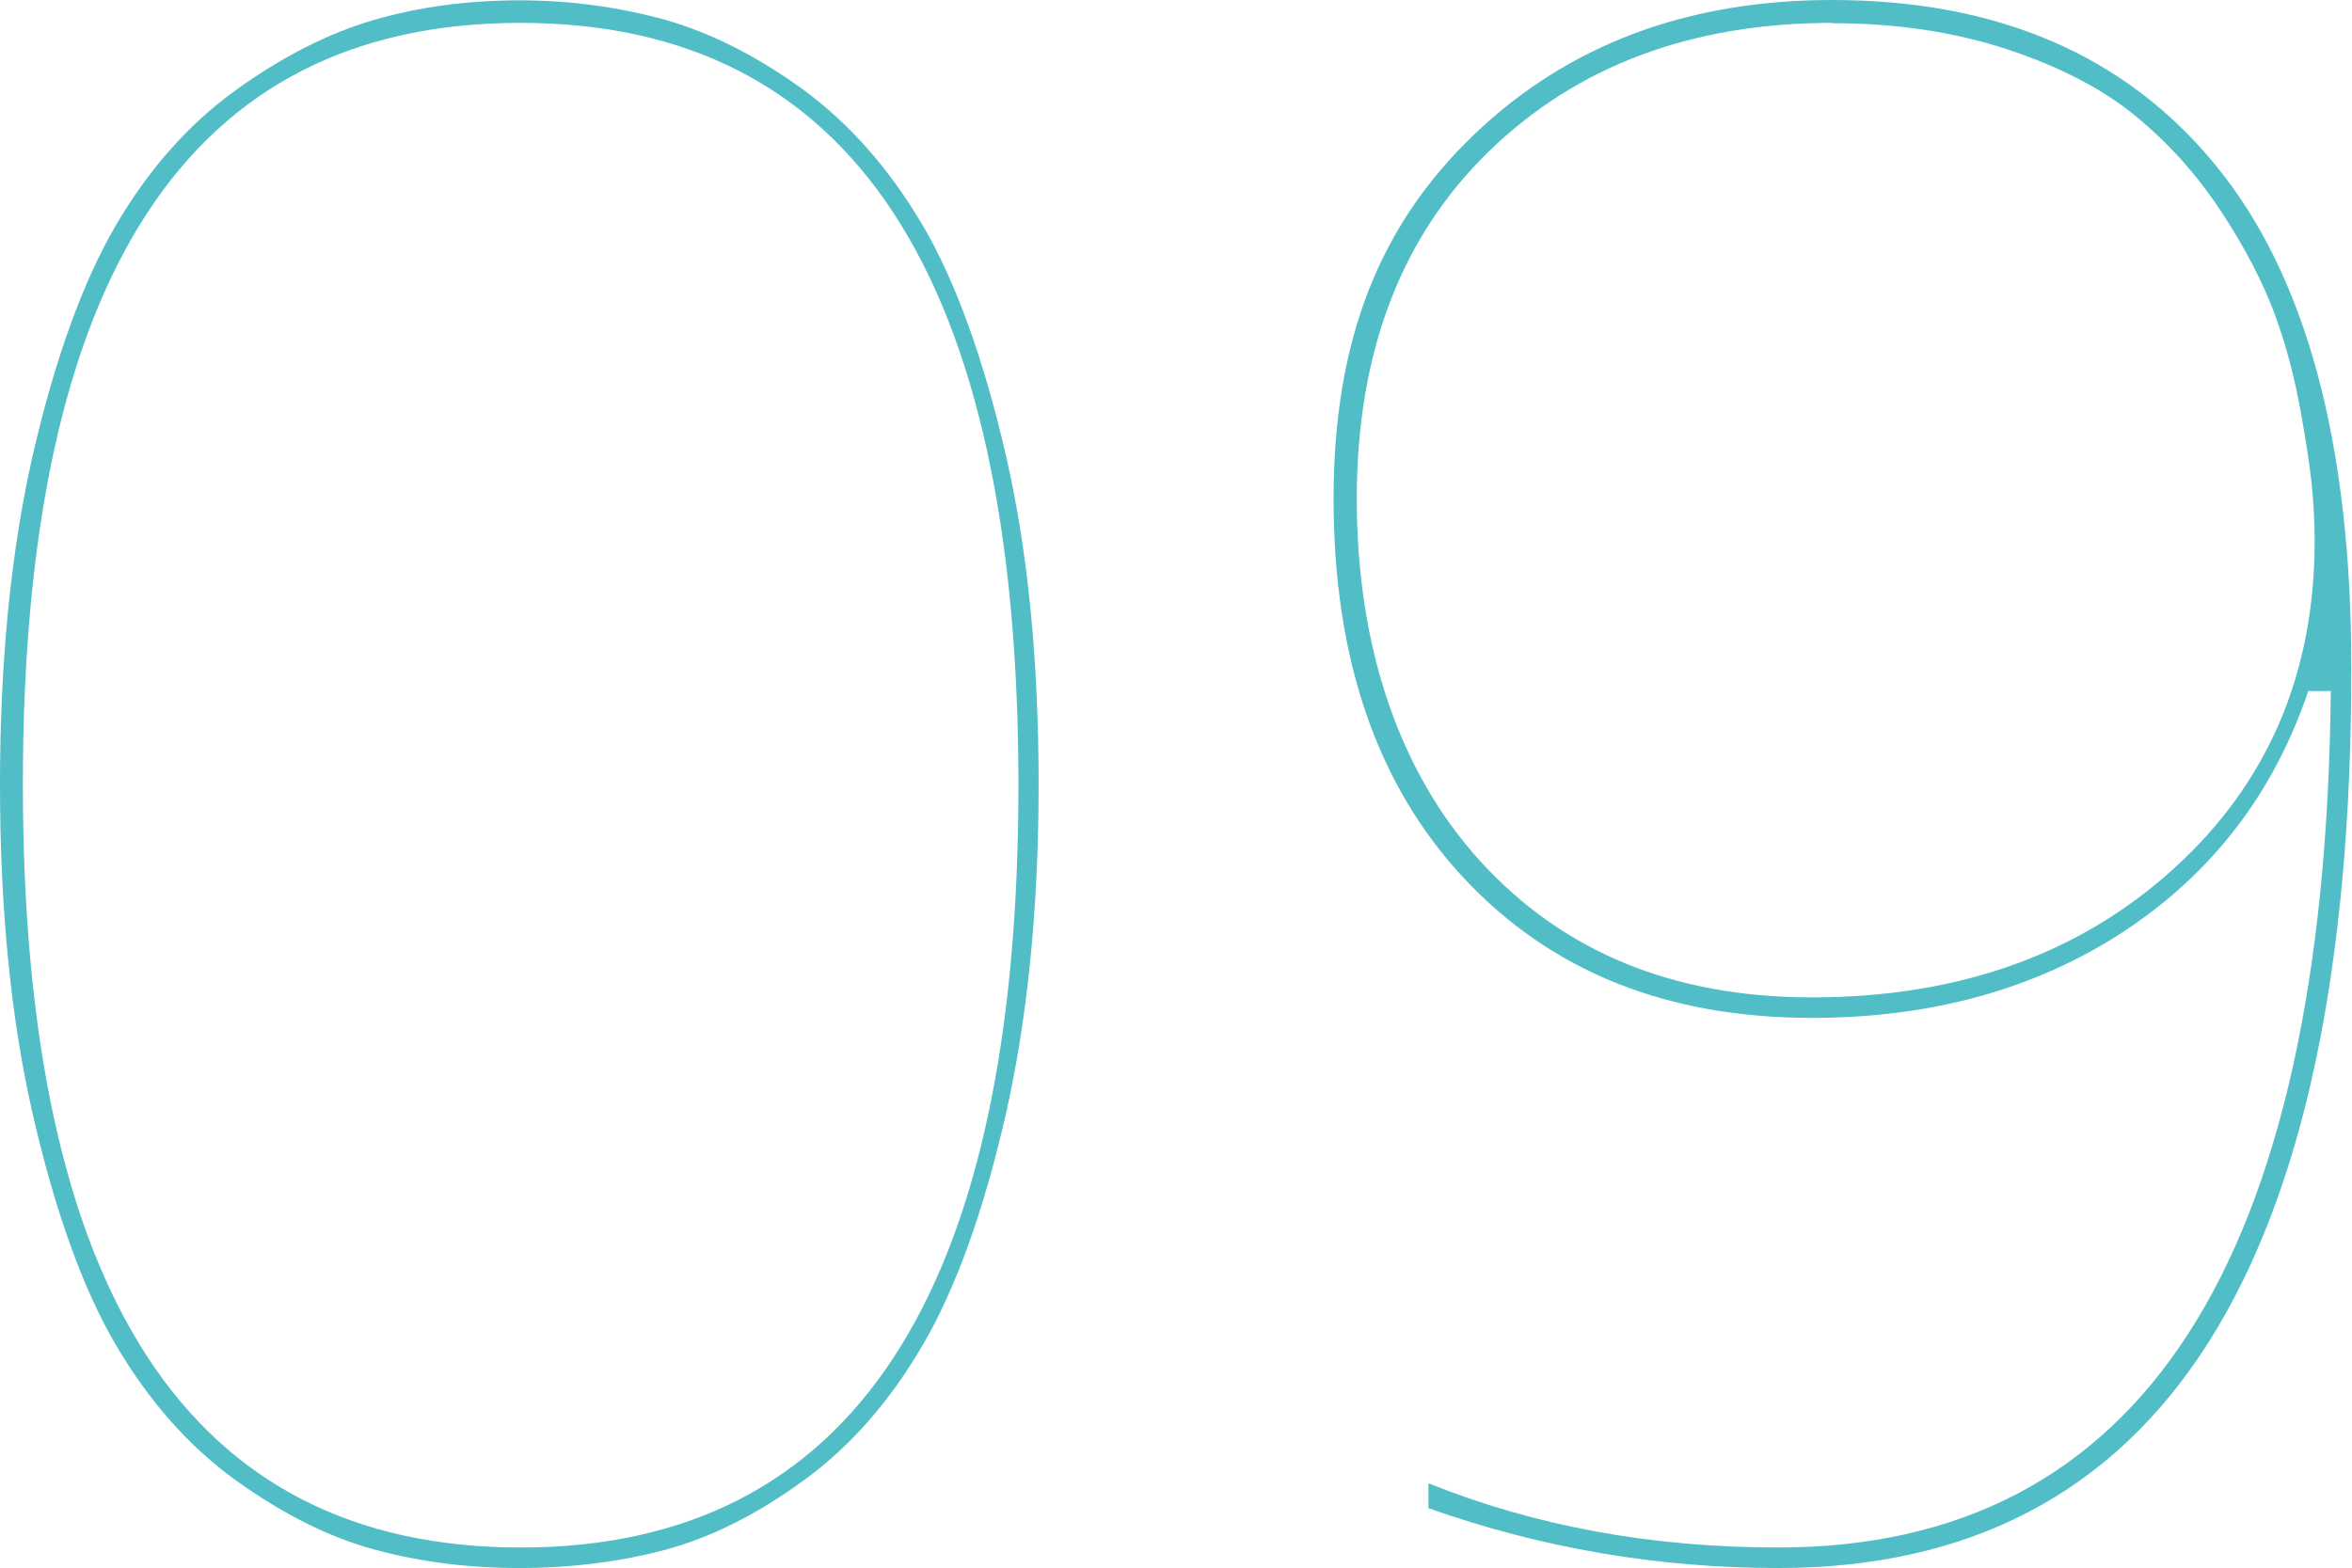 <?xml version="1.0" encoding="UTF-8"?>
<svg id="_レイヤー_2" data-name="レイヤー 2" xmlns="http://www.w3.org/2000/svg" viewBox="0 0 69.93 46.63">
  <defs>
    <style>
      .cls-1 {
        fill: #50bdc7;
      }
    </style>
  </defs>
  <g id="_コンテンツ" data-name="コンテンツ">
    <g>
      <path class="cls-1" d="M19.81,46.08c-1.39.37-2.85.55-4.37.55s-2.95-.18-4.31-.55-2.73-1.06-4.12-2.06c-1.39-1-2.58-2.35-3.57-4.03-.98-1.68-1.8-3.96-2.46-6.83-.66-2.87-.98-6.15-.98-9.84s.33-6.96.98-9.81c.66-2.85,1.48-5.12,2.46-6.8.98-1.68,2.17-3.02,3.57-4.03,1.39-1,2.77-1.7,4.12-2.09,1.35-.39,2.79-.58,4.31-.58s2.96.2,4.34.58c1.37.39,2.75,1.09,4.12,2.09,1.37,1.01,2.55,2.35,3.54,4.03.98,1.68,1.8,3.95,2.46,6.8.66,2.85.98,6.12.98,9.81s-.33,6.97-.98,9.84c-.66,2.87-1.48,5.15-2.46,6.83-.98,1.68-2.16,3.03-3.54,4.03-1.38,1.01-2.74,1.69-4.09,2.06ZM.68,23.32c0,15.13,4.93,22.7,14.8,22.7s14.8-7.56,14.8-22.67S25.34.68,15.47.68.68,8.22.68,23.32Z"/>
      <path class="cls-1" d="M69.31,20.55h-.68c-1.03,3.04-2.85,5.41-5.47,7.14-2.62,1.72-5.72,2.58-9.29,2.58-4.31,0-7.75-1.38-10.34-4.15s-3.88-6.53-3.88-11.29,1.39-8.16,4.18-10.83c2.79-2.67,6.34-4,10.64-4,4.92,0,8.73,1.64,11.41,4.92,2.69,3.28,4.03,8.27,4.03,14.95,0,17.84-5.68,26.76-17.04,26.76-3.57,0-7.04-.59-10.4-1.78v-.74c3.16,1.27,6.62,1.91,10.4,1.91,10.79,0,16.26-8.49,16.43-25.47ZM54.49.68c-4.18,0-7.59,1.27-10.21,3.81-2.62,2.54-3.94,5.99-3.94,10.34s1.23,8.11,3.69,10.8c2.46,2.69,5.74,4.03,9.84,4.03,4.35,0,7.93-1.27,10.74-3.81,2.81-2.54,4.21-5.8,4.21-9.78,0-.41-.02-.87-.06-1.38-.04-.51-.15-1.3-.34-2.37-.19-1.07-.45-2.07-.8-3.01-.35-.94-.88-1.96-1.6-3.05-.72-1.09-1.57-2.03-2.55-2.83s-2.26-1.46-3.81-1.97c-1.56-.51-3.28-.77-5.17-.77Z"/>
    </g>
  </g>
</svg>